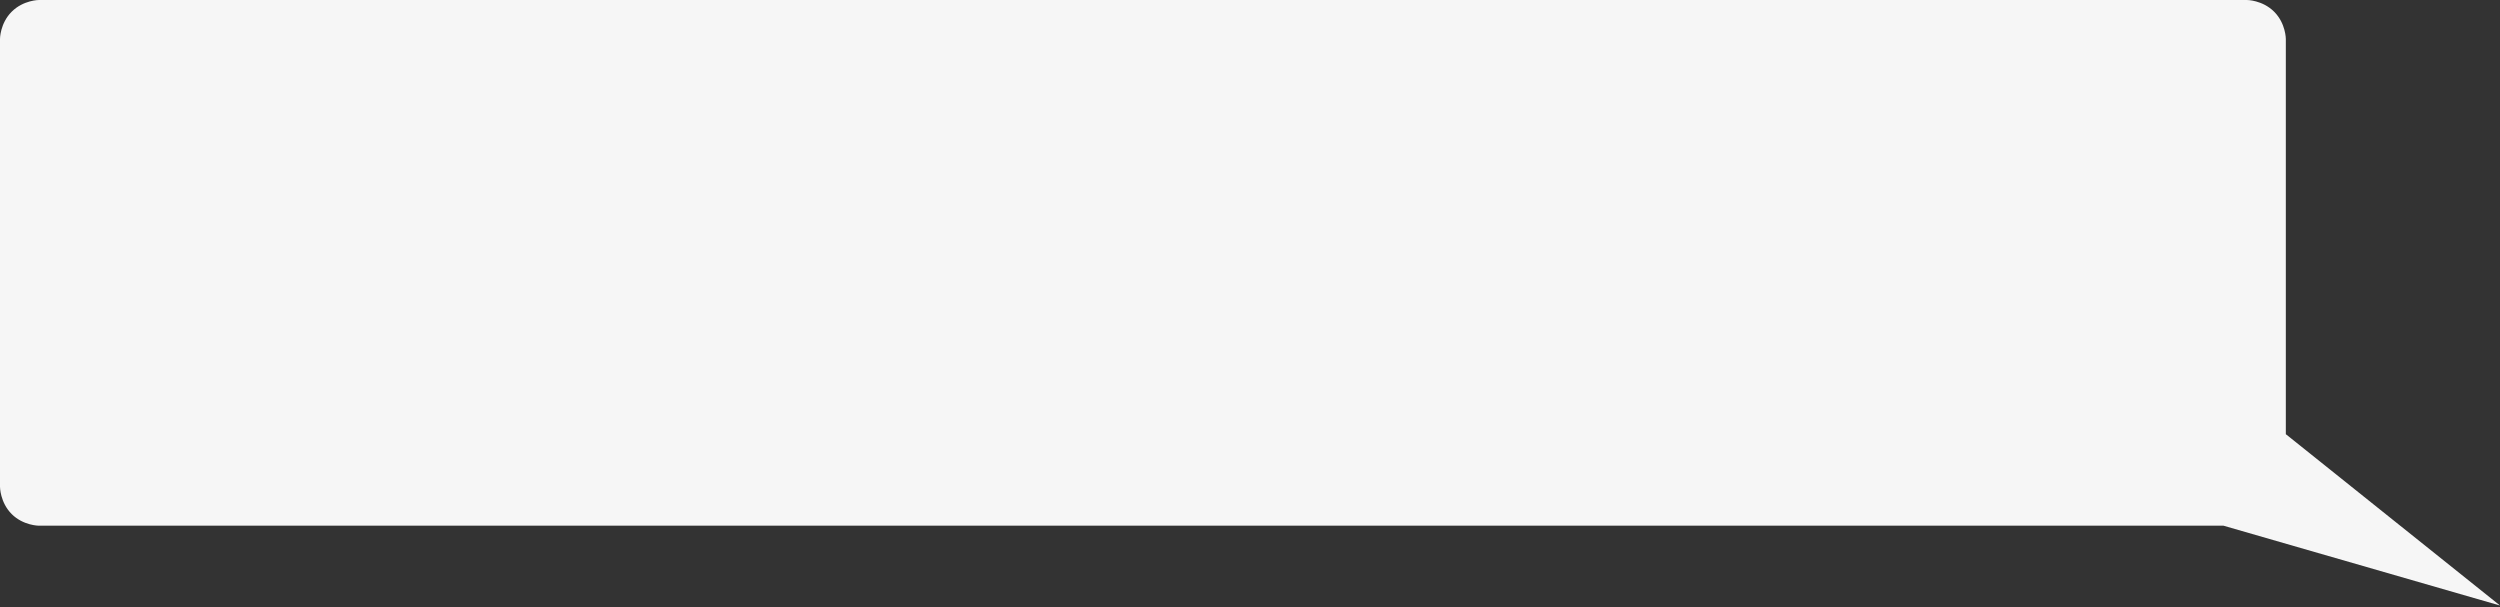 <?xml version="1.0" encoding="UTF-8"?> <svg xmlns="http://www.w3.org/2000/svg" width="642" height="156" viewBox="0 0 642 156" fill="none"><rect x="0" y="0" width="642" height="156" fill="#333333" stroke="none"/><path d="M584 3.009C580.991 0 577 0 577 0H10C10 0 6.011 0 3 3.009C-0.011 6.018 0 10.008 0 10.008V125.009C0 125.009 0 129.009 3 132.009C5.991 135 10 135 10 135H571L642 155.5L587 111.5V10.008C587 10.008 587.009 6.017 584 3.009Z" fill="#F6F6F6"></path></svg> 